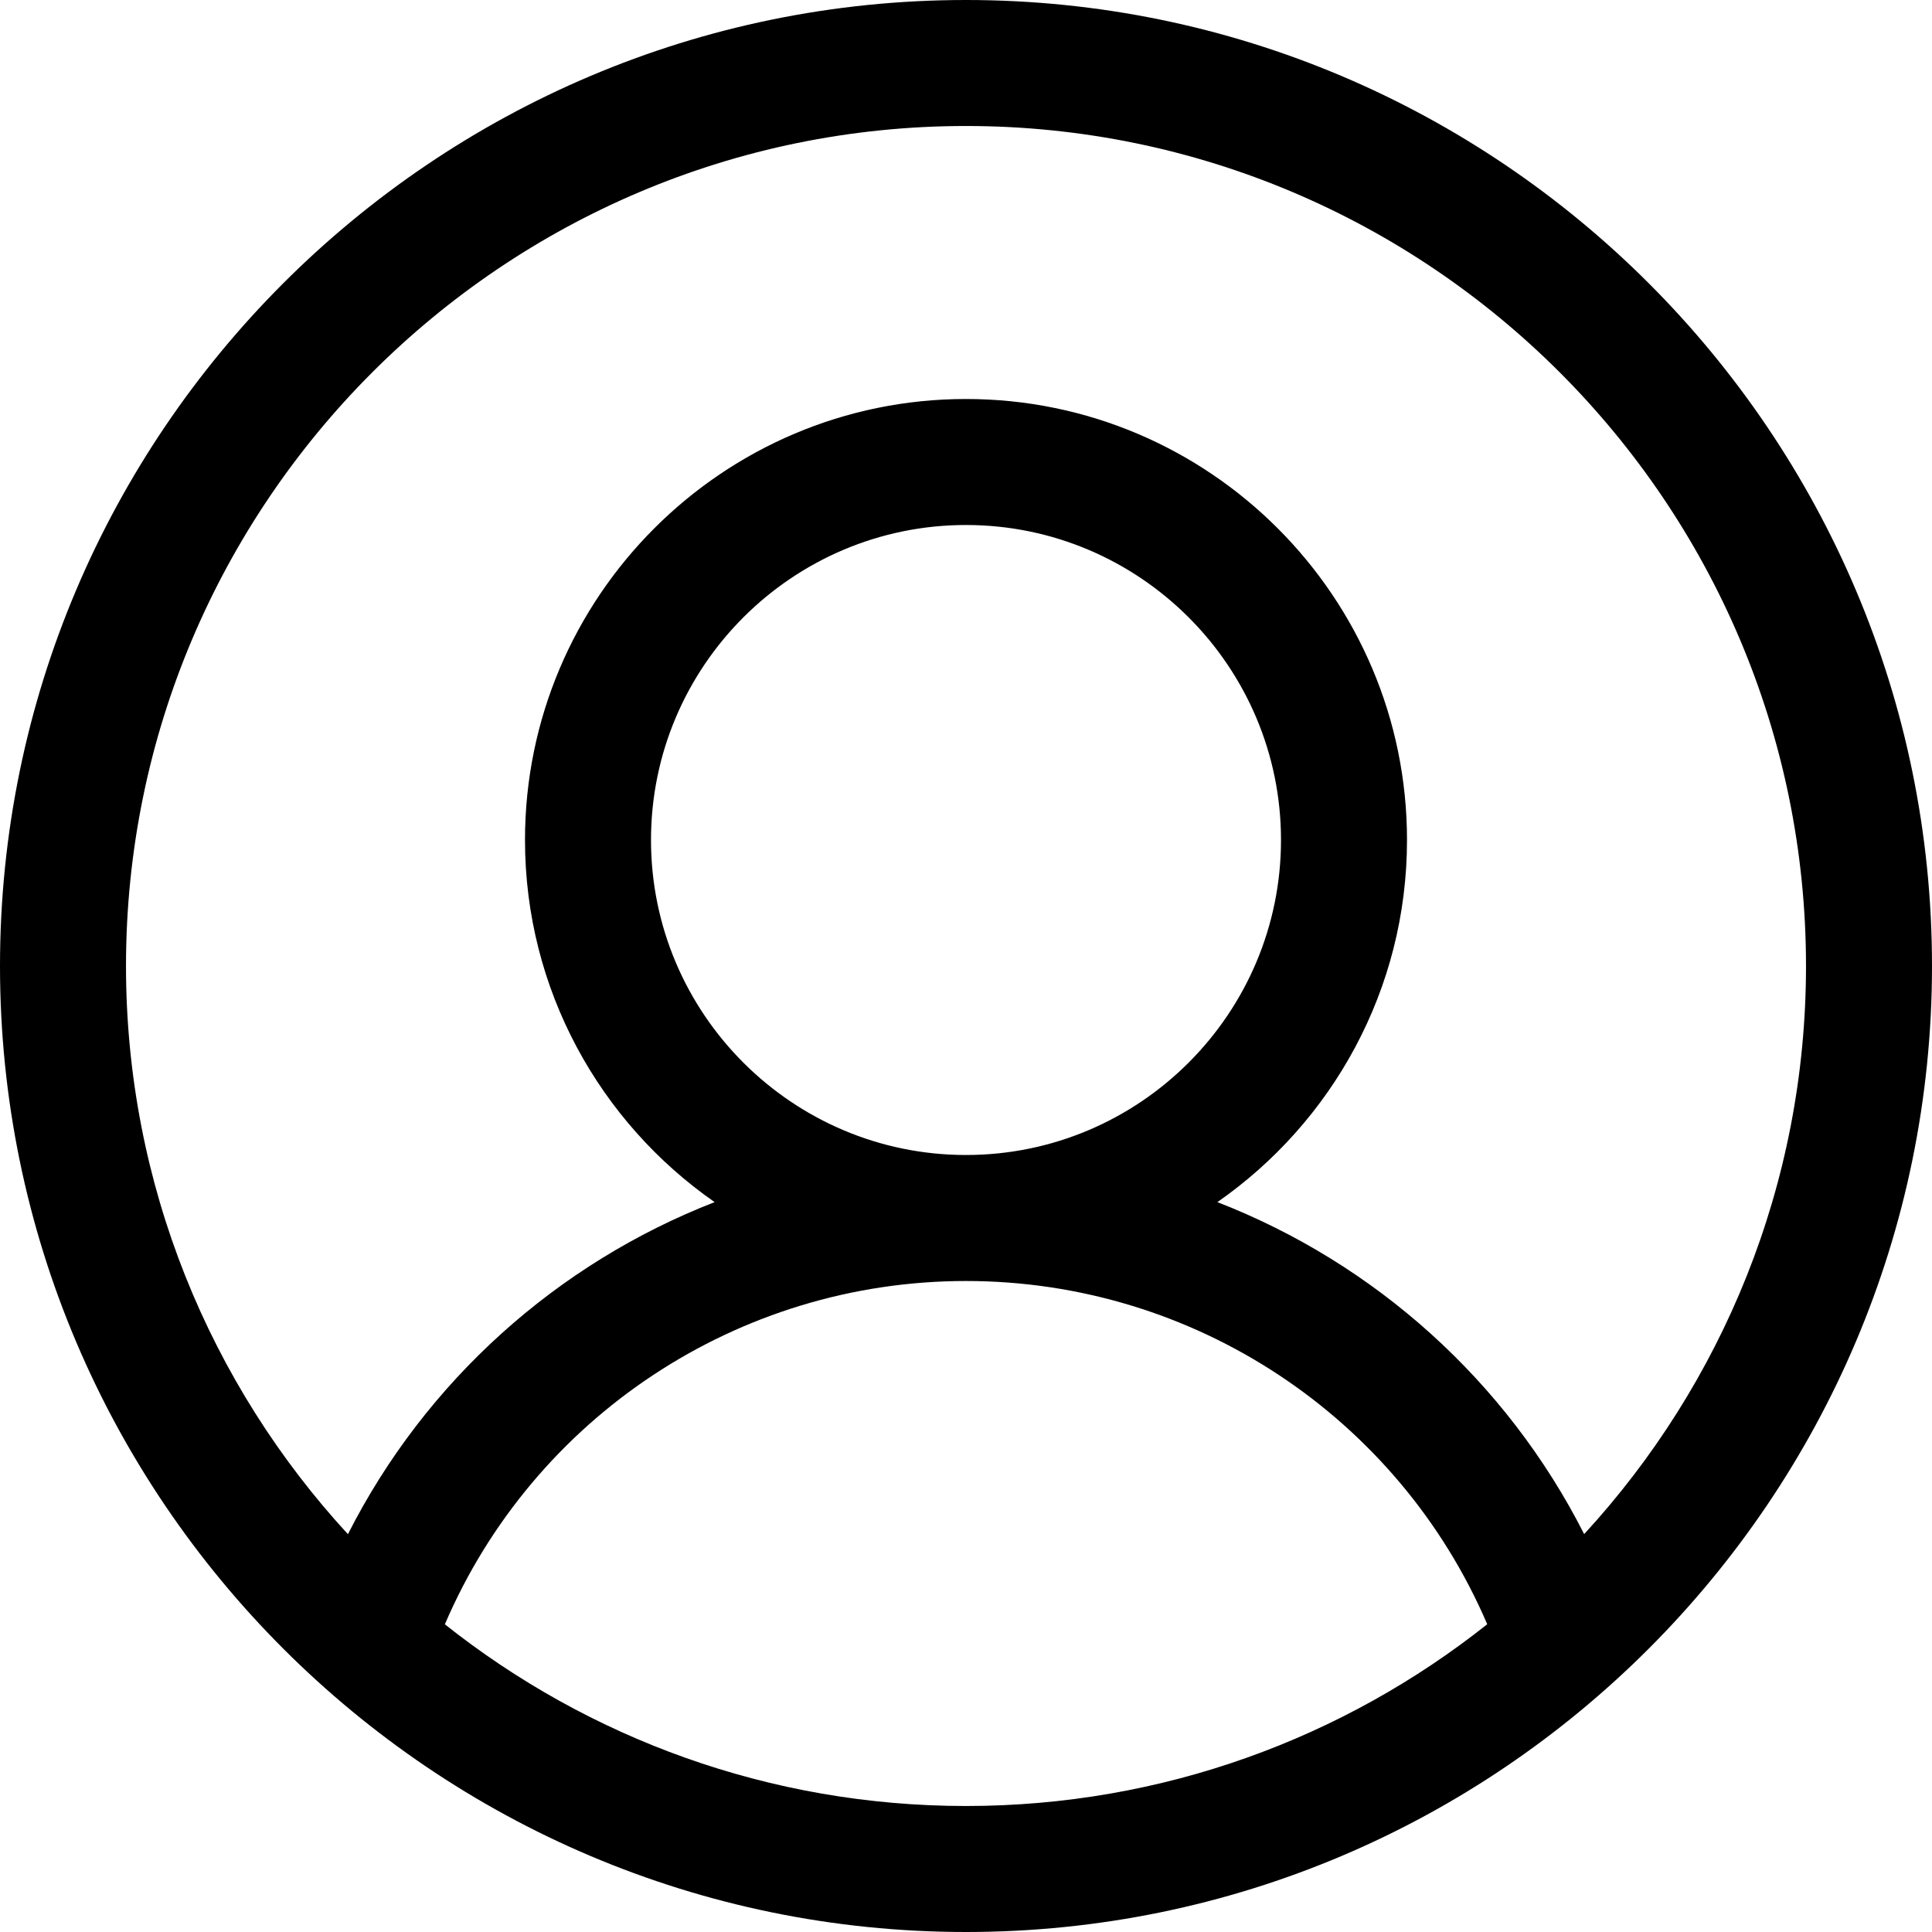 <?xml version="1.0" encoding="UTF-8"?> <svg xmlns="http://www.w3.org/2000/svg" xmlns:xlink="http://www.w3.org/1999/xlink" version="1.1" id="Layer_1" x="0px" y="0px" viewBox="0 0 512 512" style="enable-background:new 0 0 512 512;" xml:space="preserve"> <g> <g> <path d="M256,0C114.842,0,0,114.842,0,256c0,141.147,114.882,256,256,256c141.397,0,256-115.142,256-256 C512,114.842,397.158,0,256,0z M256,478.609c-52.132,0-100.129-18.02-138.109-48.149c23.515-54.854,77.66-90.981,138.109-90.981 c60.458,0,114.613,36.119,138.132,90.962C356.149,460.581,308.143,478.609,256,478.609z M172.522,222.609 c0-46.03,37.448-83.478,83.478-83.478s83.478,37.448,83.478,83.478S302.03,306.087,256,306.087S172.522,268.639,172.522,222.609z M419.819,406.556c-20.636-40.667-55.522-71.771-97.195-87.984c30.345-21.132,50.246-56.264,50.246-95.963 c0-64.442-52.428-116.87-116.87-116.87s-116.87,52.428-116.87,116.87c0,39.701,19.903,74.835,50.252,95.967 c-41.668,16.217-76.547,47.328-97.18,88.003C55.71,366.915,33.391,314.017,33.391,256c0-122.746,99.862-222.609,222.609-222.609 S478.609,133.254,478.609,256C478.609,314.007,456.299,366.895,419.819,406.556z"></path> </g> </g> <g> </g> <g> </g> <g> </g> <g> </g> <g> </g> <g> </g> <g> </g> <g> </g> <g> </g> <g> </g> <g> </g> <g> </g> <g> </g> <g> </g> <g> </g> </svg> 